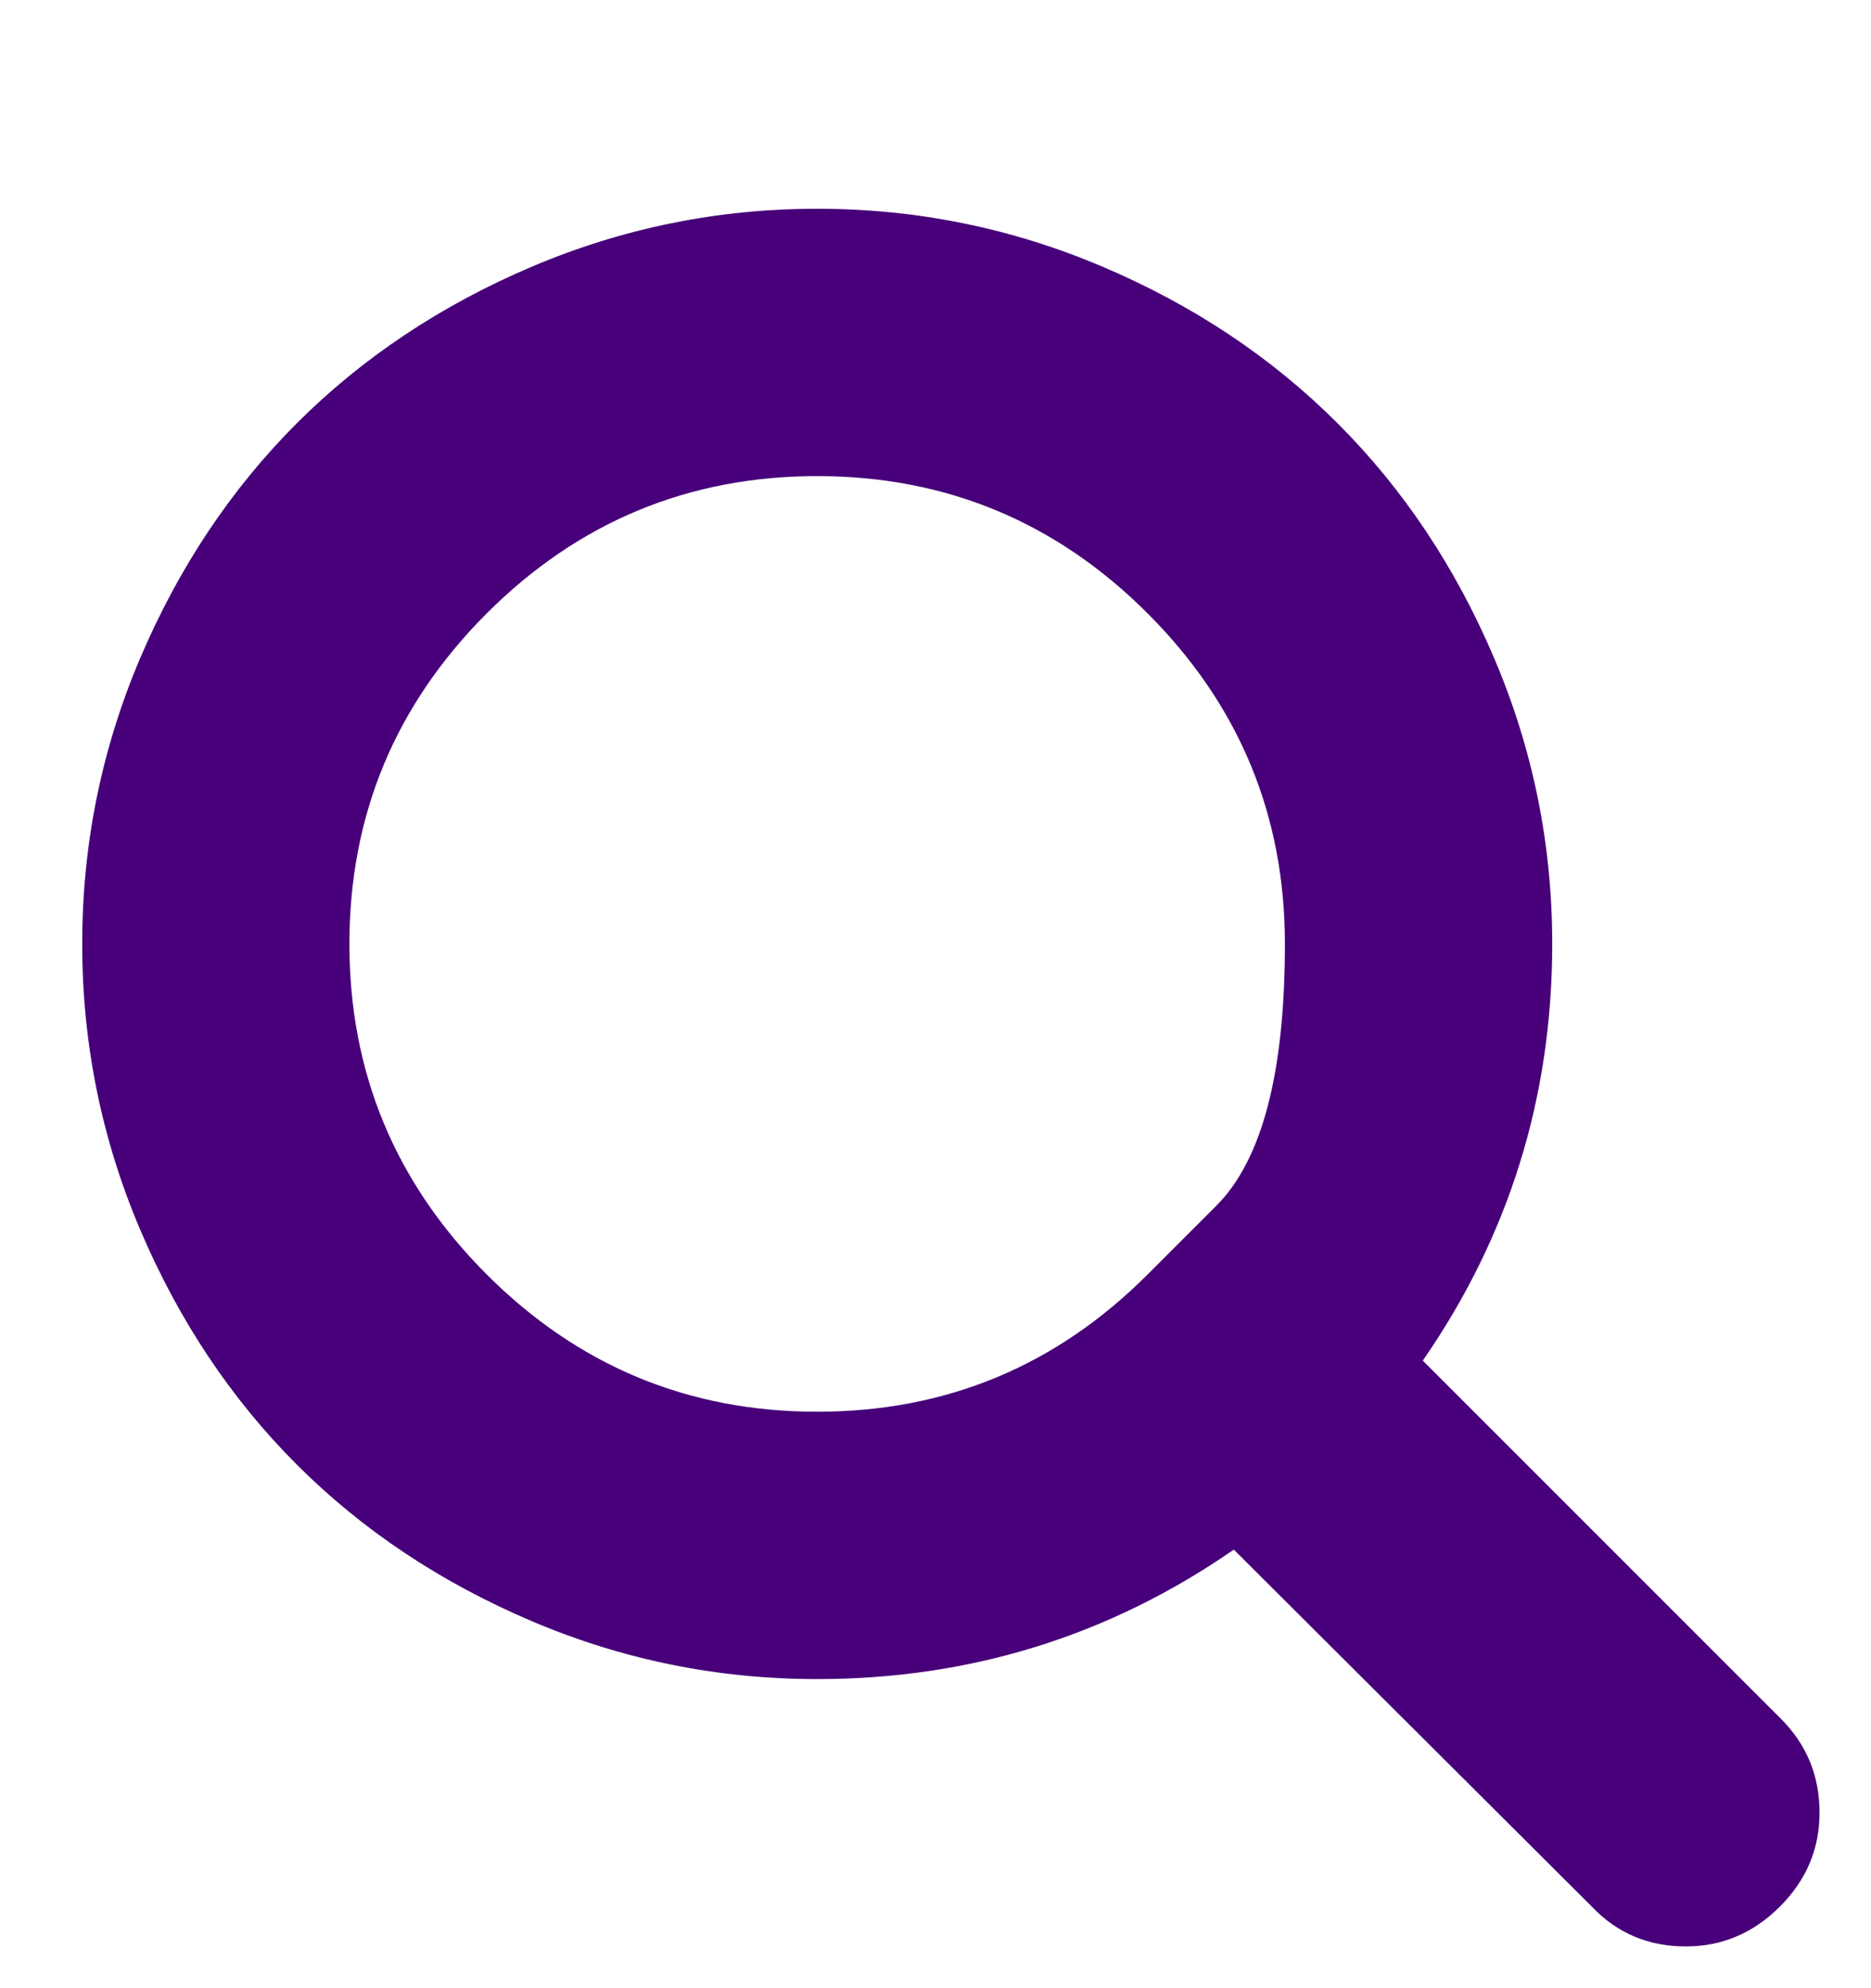 <svg width="16" height="17" viewBox="0 0 16 17" fill="none" xmlns="http://www.w3.org/2000/svg">
<path d="M9.814 10.897C9.814 10.897 10.01 10.701 10.401 10.31C10.793 9.919 10.988 9.172 10.988 8.071C10.988 6.97 10.597 6.028 9.814 5.245C9.032 4.463 8.09 4.071 6.988 4.071C5.887 4.071 4.945 4.463 4.162 5.245C3.38 6.028 2.988 6.97 2.988 8.071C2.988 9.172 3.38 10.114 4.162 10.897C4.945 11.68 5.887 12.071 6.988 12.071C8.09 12.071 9.032 11.68 9.814 10.897ZM15.56 15.5C15.56 15.809 15.447 16.077 15.22 16.303C14.994 16.529 14.726 16.643 14.417 16.643C14.095 16.643 13.828 16.529 13.613 16.303L10.551 13.25C9.485 13.988 8.298 14.357 6.988 14.357C6.137 14.357 5.323 14.192 4.546 13.861C3.77 13.531 3.1 13.085 2.537 12.522C1.975 11.96 1.529 11.29 1.198 10.513C0.868 9.736 0.703 8.922 0.703 8.071C0.703 7.22 0.868 6.406 1.198 5.629C1.529 4.852 1.975 4.183 2.537 3.62C3.1 3.058 3.77 2.611 4.546 2.281C5.323 1.951 6.137 1.785 6.988 1.785C7.84 1.785 8.654 1.951 9.43 2.281C10.207 2.611 10.877 3.058 11.439 3.62C12.002 4.183 12.448 4.852 12.778 5.629C13.109 6.406 13.274 7.22 13.274 8.071C13.274 9.381 12.905 10.568 12.167 11.634L15.229 14.696C15.45 14.916 15.56 15.184 15.56 15.5Z" fill="#47007A"/>
</svg>
